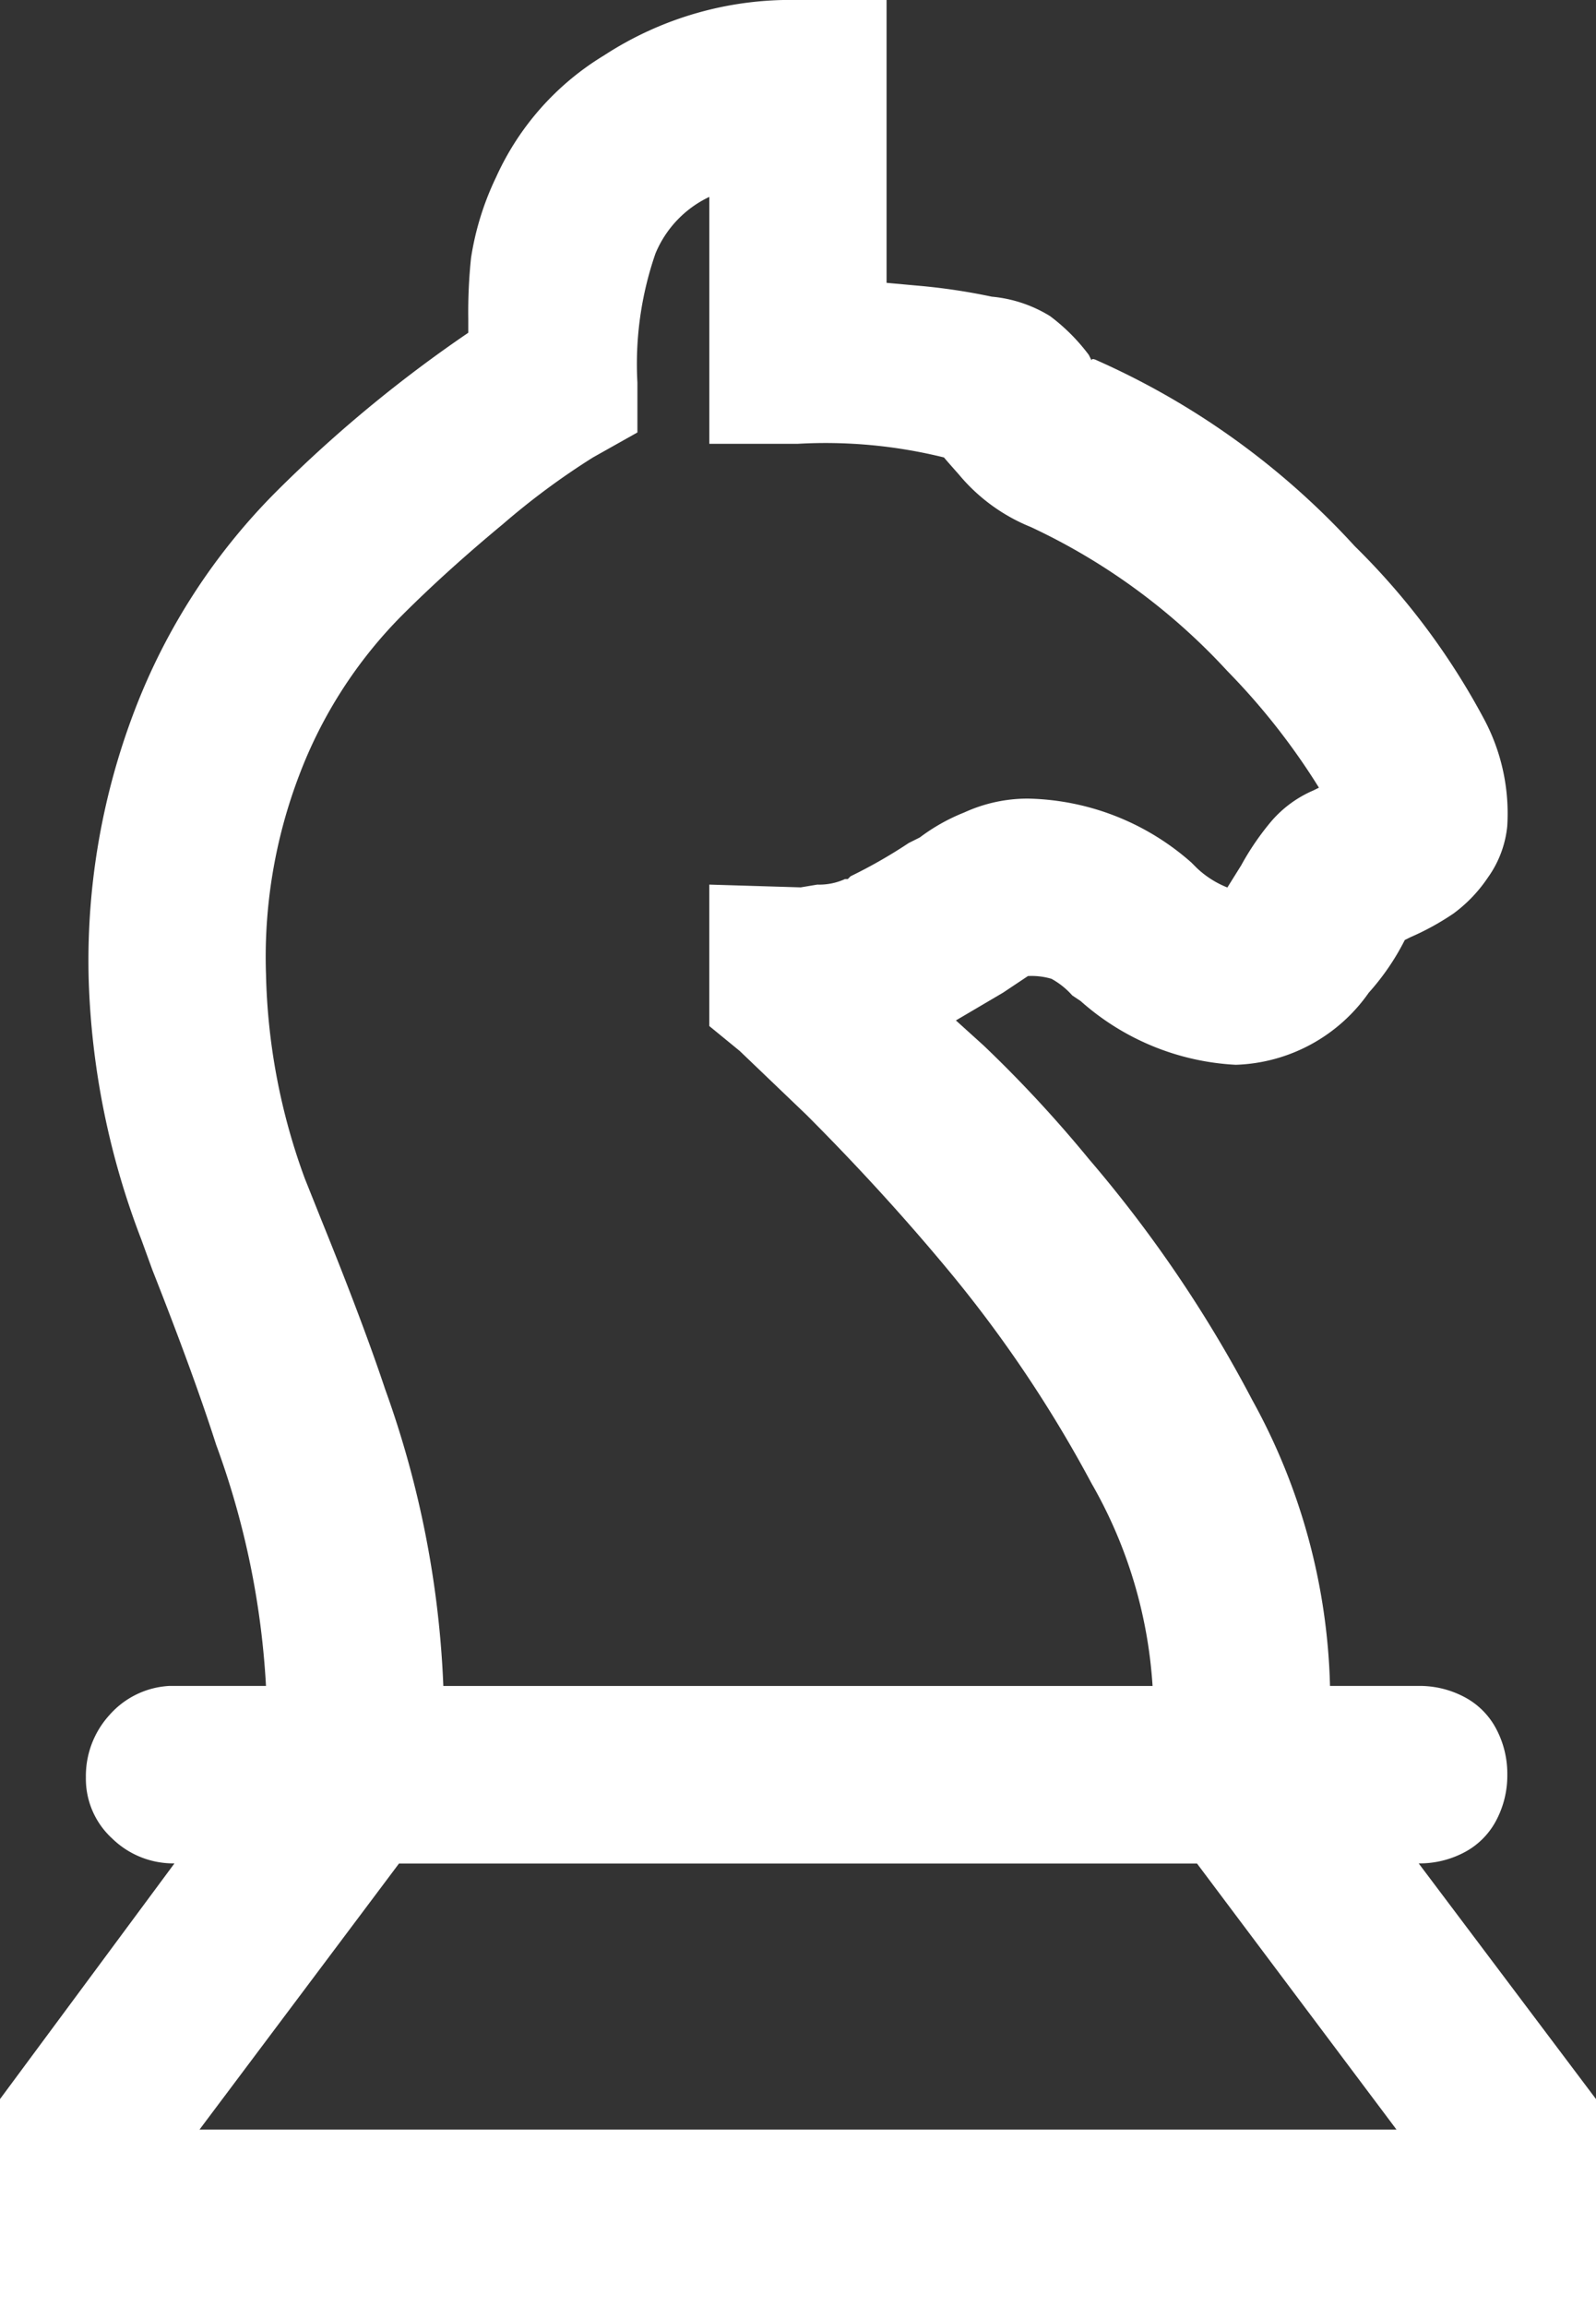 <svg xmlns="http://www.w3.org/2000/svg" width="64.688" height="93.438" viewBox="0 0 64.688 93.438">
  <rect x="0" y="0" width="64.688" height="93.438" fill="#333333" stroke="none"/>
  <path id="Path_50056" data-name="Path 50056" d="M57.5-89.844A13.839,13.839,0,0,0,49.639-87.6a11.116,11.116,0,0,0-4.38,4.941A11.6,11.6,0,0,0,44.248-79.4a21.047,21.047,0,0,0-.112,2.471v.562a54.215,54.215,0,0,0-7.749,6.4A25.347,25.347,0,0,0,30.6-61.038,28.351,28.351,0,0,0,28.75-50.2a31.952,31.952,0,0,0,2.134,10.557l.449,1.235q1.685,4.268,2.583,7.075a33.629,33.629,0,0,1,2.021,9.771H32.007a3.479,3.479,0,0,0-2.415,1.179,3.664,3.664,0,0,0-.955,2.527A3.273,3.273,0,0,0,29.7-15.386a3.55,3.55,0,0,0,2.527,1.011L25.156-4.829V3.594H89.844V-4.829l-7.187-9.546a3.875,3.875,0,0,0,1.853-.449A3.07,3.07,0,0,0,85.8-16.116a3.876,3.876,0,0,0,.449-1.853,3.875,3.875,0,0,0-.449-1.853,3.07,3.07,0,0,0-1.292-1.292,3.875,3.875,0,0,0-1.853-.449H79.063A25.168,25.168,0,0,0,75.918-33.13,52.446,52.446,0,0,0,69.292-42.9a51.621,51.621,0,0,0-4.268-4.6L63.9-48.516l1.909-1.123,1.011-.674a2.842,2.842,0,0,1,.955.112,3.163,3.163,0,0,1,.842.674l.337.225a10.247,10.247,0,0,0,6.289,2.583,6.843,6.843,0,0,0,5.391-2.92,9.81,9.81,0,0,0,1.46-2.134l.225-.112a10.687,10.687,0,0,0,1.741-.955,5.845,5.845,0,0,0,1.4-1.46,4.292,4.292,0,0,0,.786-2.078,8.117,8.117,0,0,0-.9-4.268,28.827,28.827,0,0,0-5.278-7.075,31.408,31.408,0,0,0-10.444-7.524q-.225-.112-.225,0l-.112-.225a7.783,7.783,0,0,0-1.572-1.572,5.422,5.422,0,0,0-2.358-.786,24.944,24.944,0,0,0-3.032-.449l-1.235-.112V-89.844ZM53.906-81.87v10H57.5a20,20,0,0,1,5.952.562q-.337-.337.562.674a7.379,7.379,0,0,0,2.92,2.134,25.435,25.435,0,0,1,7.974,5.84,27.387,27.387,0,0,1,3.706,4.717l-.225.112A4.691,4.691,0,0,0,76.7-56.6a10.836,10.836,0,0,0-1.235,1.8l-.562.9a3.874,3.874,0,0,1-1.235-.786l-.225-.225A10.3,10.3,0,0,0,66.821-57.5a6.173,6.173,0,0,0-2.583.562,7.724,7.724,0,0,0-1.8,1.011l-.449.225a20.37,20.37,0,0,1-2.358,1.348l-.112.112h-.112a2.5,2.5,0,0,1-1.123.225l-.674.112-3.706-.112v5.728l1.235,1.011,2.7,2.583q3.145,3.145,5.84,6.4A51.57,51.57,0,0,1,69.4-29.761a18.818,18.818,0,0,1,2.471,8.2H43.125a40.034,40.034,0,0,0-2.358-12.017q-.9-2.7-2.583-6.851l-.674-1.685a25.437,25.437,0,0,1-1.572-8.254,20.646,20.646,0,0,1,1.348-8.086,18.44,18.44,0,0,1,4.155-6.458q1.8-1.8,4.1-3.706a29.88,29.88,0,0,1,3.65-2.7l1.8-1.011v-2.021a13.676,13.676,0,0,1,.73-5.222A4.4,4.4,0,0,1,53.906-81.87Zm-12.578,67.5H73.672L81.758-3.594H33.242Z" transform="translate(-25.156 89.844)" fill="#fff"/>
</svg>
